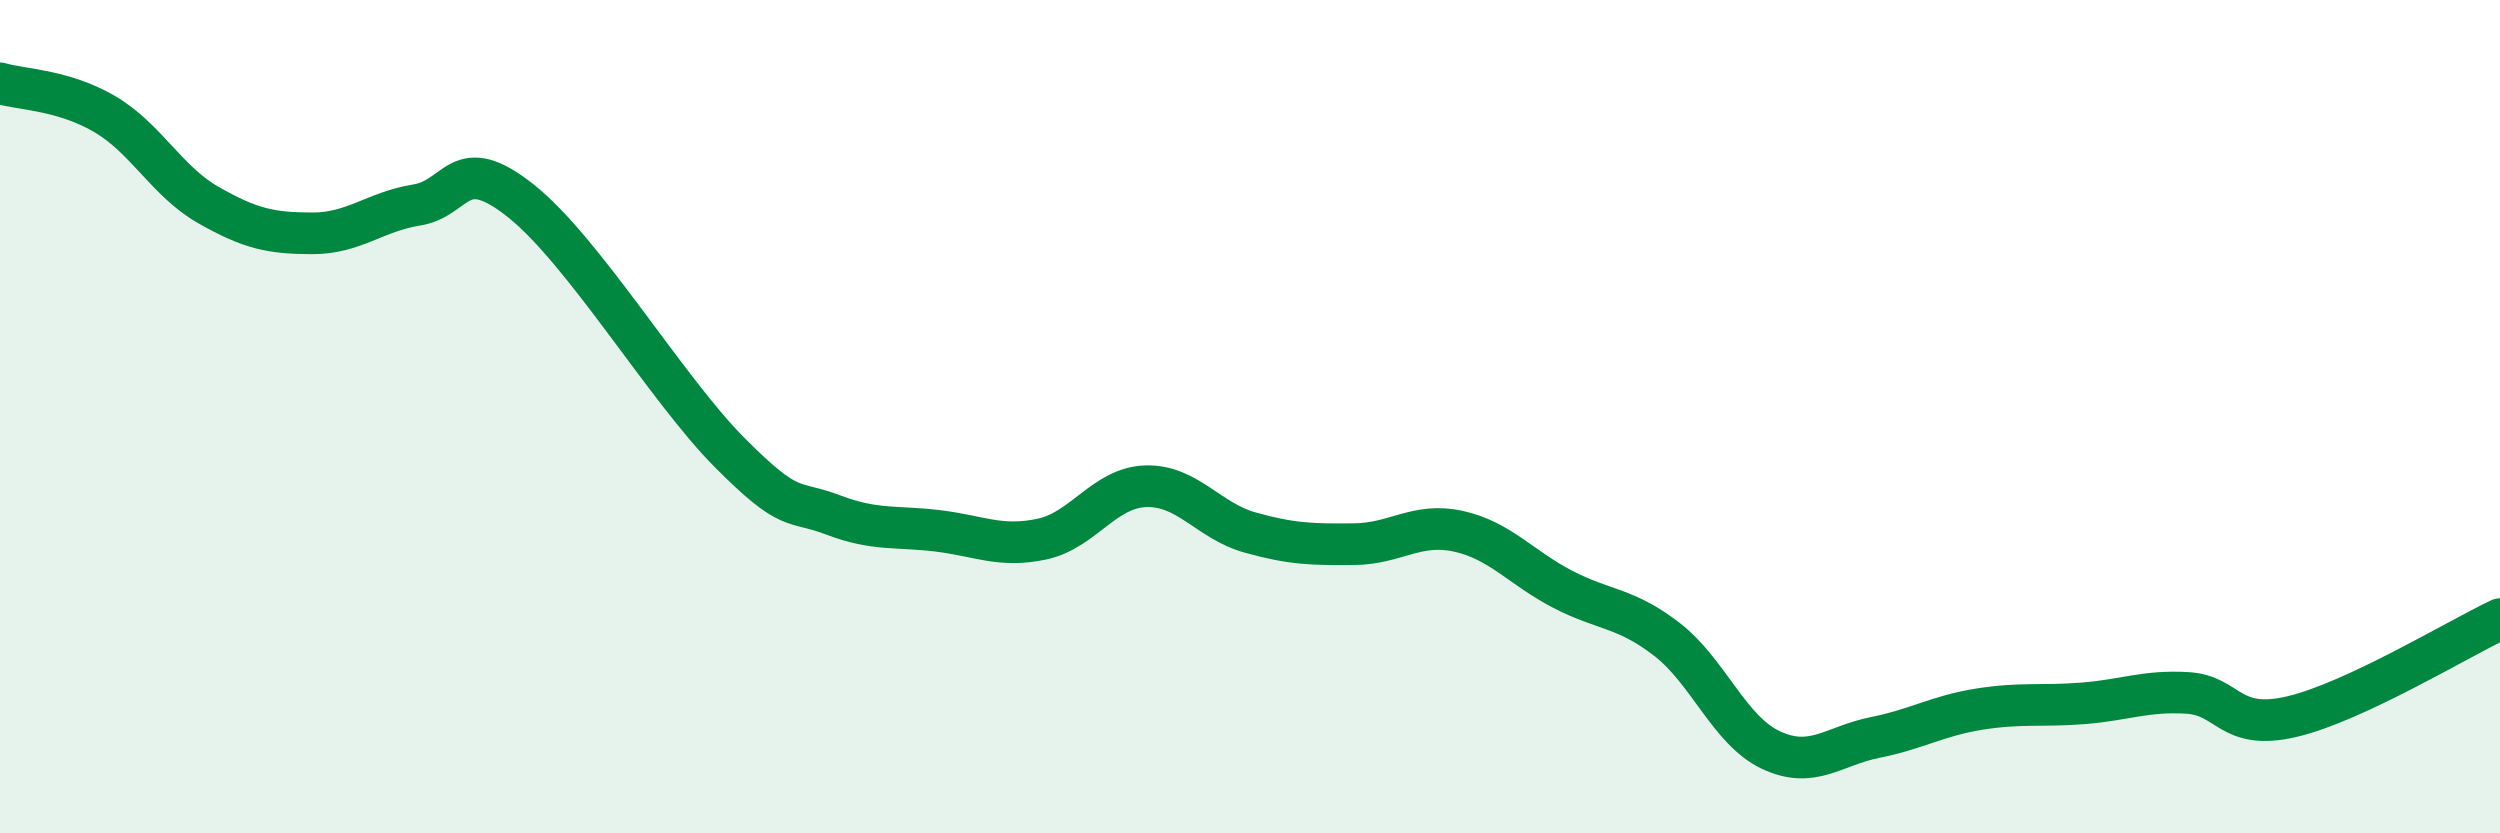 
    <svg width="60" height="20" viewBox="0 0 60 20" xmlns="http://www.w3.org/2000/svg">
      <path
        d="M 0,2 C 0.5,2.15 1.5,2.15 2.5,2.73 C 3.5,3.31 4,4.35 5,4.92 C 6,5.49 6.5,5.6 7.5,5.6 C 8.5,5.6 9,5.08 10,4.92 C 11,4.76 11,3.63 12.5,4.82 C 14,6.01 16,9.34 17.5,10.85 C 19,12.36 19,11.98 20,12.36 C 21,12.74 21.5,12.62 22.5,12.74 C 23.5,12.86 24,13.15 25,12.94 C 26,12.73 26.5,11.7 27.5,11.67 C 28.5,11.64 29,12.5 30,12.78 C 31,13.06 31.5,13.07 32.5,13.06 C 33.5,13.05 34,12.53 35,12.75 C 36,12.97 36.5,13.62 37.5,14.14 C 38.5,14.66 39,14.57 40,15.34 C 41,16.11 41.5,17.53 42.5,18 C 43.5,18.47 44,17.9 45,17.7 C 46,17.5 46.5,17.18 47.5,17.02 C 48.5,16.86 49,16.96 50,16.88 C 51,16.8 51.5,16.57 52.5,16.63 C 53.5,16.69 53.5,17.55 55,17.2 C 56.5,16.85 59,15.33 60,14.86L60 20L0 20Z"
        fill="#008740"
        opacity="0.1"
        stroke-linecap="round"
        stroke-linejoin="round"
      />
      <path
        d="M 0,2 C 0.5,2.15 1.5,2.15 2.5,2.73 C 3.5,3.31 4,4.35 5,4.92 C 6,5.49 6.5,5.6 7.5,5.6 C 8.5,5.6 9,5.08 10,4.92 C 11,4.76 11,3.63 12.5,4.82 C 14,6.01 16,9.34 17.5,10.85 C 19,12.36 19,11.98 20,12.36 C 21,12.74 21.5,12.62 22.5,12.74 C 23.5,12.86 24,13.15 25,12.94 C 26,12.73 26.5,11.7 27.5,11.67 C 28.5,11.64 29,12.5 30,12.78 C 31,13.06 31.5,13.07 32.5,13.06 C 33.5,13.05 34,12.53 35,12.75 C 36,12.97 36.5,13.62 37.5,14.14 C 38.5,14.66 39,14.57 40,15.34 C 41,16.11 41.5,17.53 42.5,18 C 43.5,18.47 44,17.9 45,17.7 C 46,17.5 46.5,17.18 47.5,17.02 C 48.5,16.86 49,16.96 50,16.88 C 51,16.8 51.5,16.57 52.5,16.63 C 53.5,16.69 53.5,17.55 55,17.2 C 56.5,16.85 59,15.33 60,14.86"
        stroke="#008740"
        stroke-width="1"
        fill="none"
        stroke-linecap="round"
        stroke-linejoin="round"
      />
    </svg>
  
